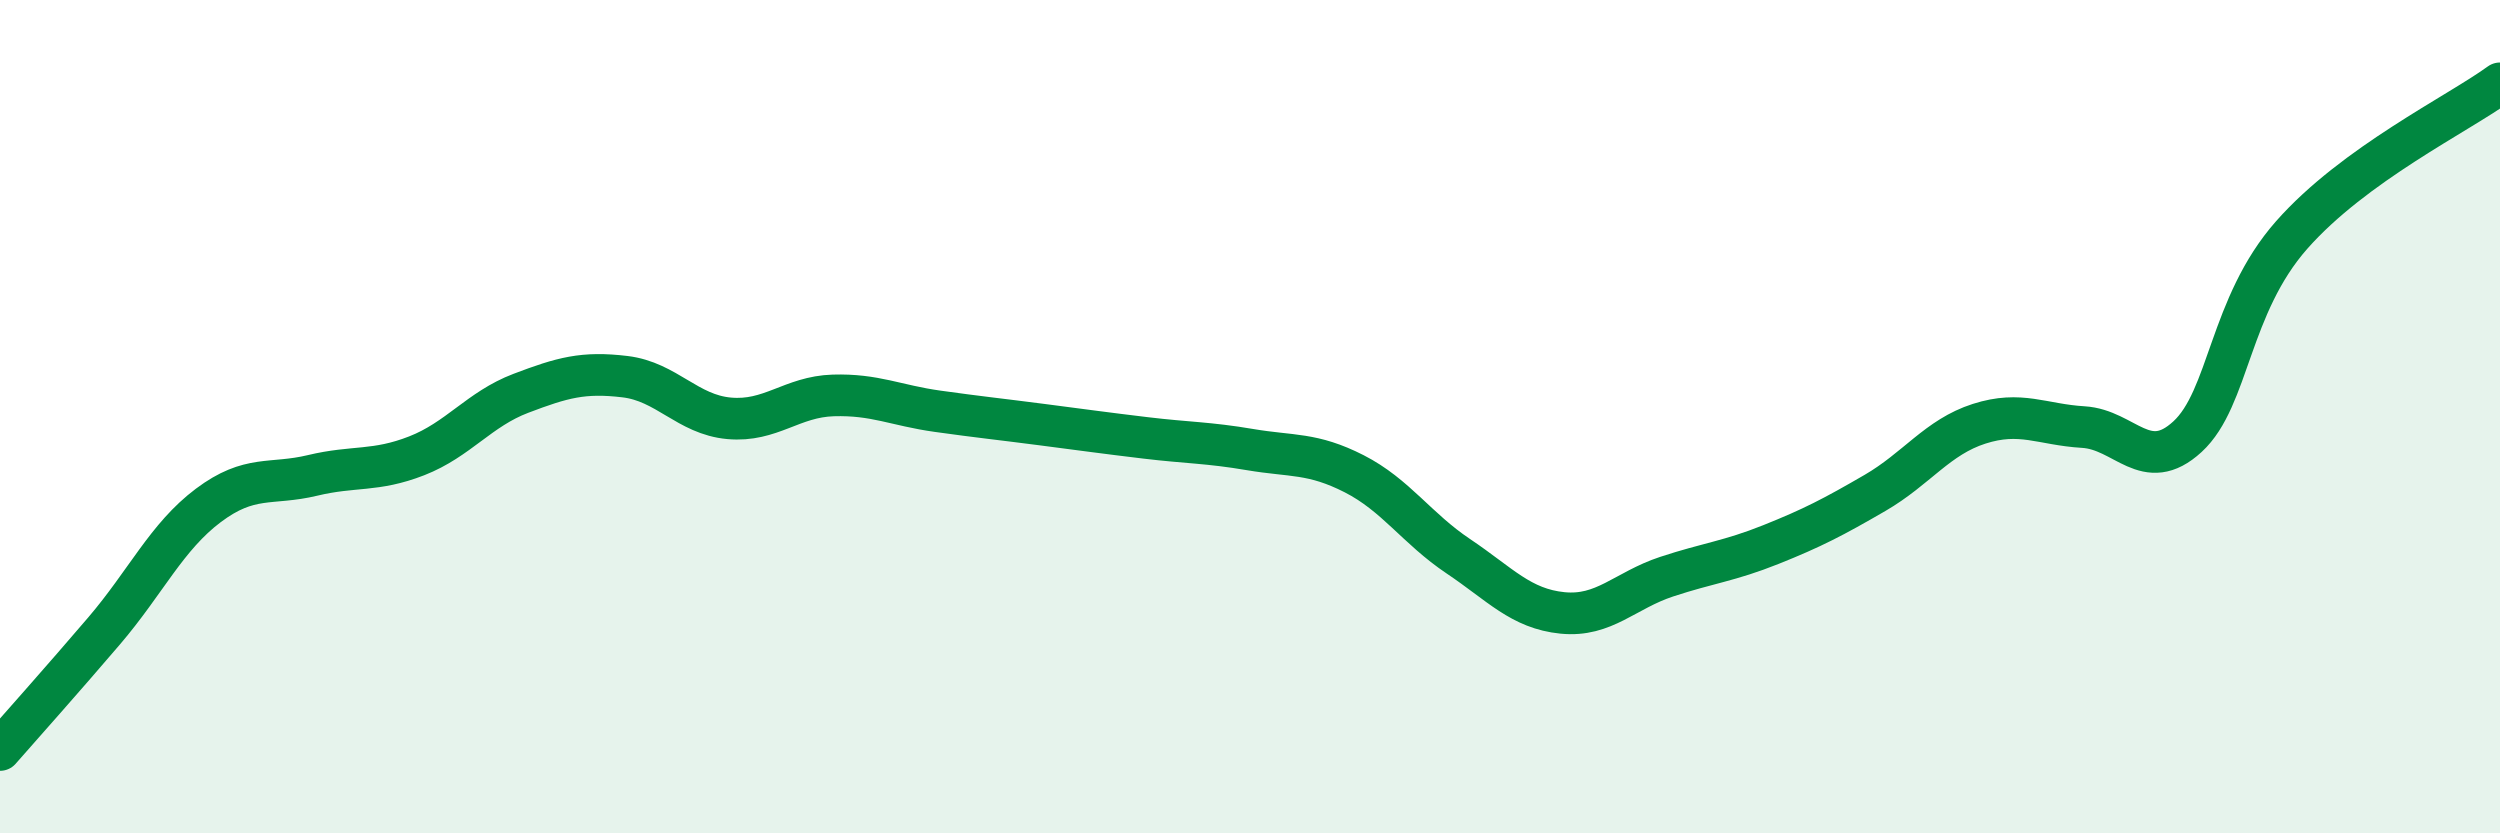 
    <svg width="60" height="20" viewBox="0 0 60 20" xmlns="http://www.w3.org/2000/svg">
      <path
        d="M 0,18 C 0.5,17.43 1.5,16.31 2.5,15.14 C 3.5,13.97 4,12.88 5,12.13 C 6,11.38 6.5,11.65 7.5,11.41 C 8.5,11.17 9,11.33 10,10.94 C 11,10.55 11.5,9.82 12.5,9.44 C 13.5,9.06 14,8.92 15,9.04 C 16,9.16 16.5,9.95 17.5,10.04 C 18.5,10.13 19,9.52 20,9.49 C 21,9.46 21.5,9.73 22.5,9.87 C 23.5,10.01 24,10.06 25,10.19 C 26,10.32 26.5,10.39 27.5,10.51 C 28.5,10.63 29,10.62 30,10.79 C 31,10.96 31.5,10.86 32.5,11.37 C 33.5,11.88 34,12.68 35,13.35 C 36,14.02 36.5,14.61 37.5,14.71 C 38.5,14.81 39,14.17 40,13.84 C 41,13.51 41.5,13.47 42.5,13.07 C 43.5,12.67 44,12.41 45,11.83 C 46,11.25 46.5,10.49 47.5,10.17 C 48.5,9.85 49,10.19 50,10.25 C 51,10.31 51.5,11.4 52.5,10.48 C 53.5,9.56 53.5,7.34 55,5.64 C 56.5,3.94 59,2.73 60,2L60 20L0 20Z"
        fill="#008740"
        opacity="0.1"
        stroke-linecap="round"
        stroke-linejoin="round"
      />
      <path
        d="M 0,18 C 0.5,17.43 1.5,16.31 2.5,15.14 C 3.5,13.97 4,12.88 5,12.13 C 6,11.38 6.5,11.65 7.5,11.41 C 8.5,11.17 9,11.33 10,10.94 C 11,10.55 11.5,9.82 12.5,9.44 C 13.5,9.06 14,8.92 15,9.04 C 16,9.16 16.5,9.95 17.5,10.04 C 18.5,10.13 19,9.52 20,9.49 C 21,9.46 21.5,9.73 22.5,9.87 C 23.5,10.01 24,10.06 25,10.19 C 26,10.32 26.5,10.39 27.5,10.51 C 28.5,10.63 29,10.62 30,10.79 C 31,10.96 31.5,10.86 32.5,11.37 C 33.5,11.88 34,12.68 35,13.35 C 36,14.02 36.5,14.61 37.5,14.71 C 38.5,14.81 39,14.17 40,13.84 C 41,13.51 41.5,13.47 42.5,13.07 C 43.5,12.67 44,12.41 45,11.83 C 46,11.25 46.5,10.49 47.5,10.17 C 48.5,9.85 49,10.19 50,10.25 C 51,10.31 51.5,11.4 52.5,10.48 C 53.5,9.56 53.5,7.34 55,5.64 C 56.5,3.94 59,2.73 60,2"
        stroke="#008740"
        stroke-width="1"
        fill="none"
        stroke-linecap="round"
        stroke-linejoin="round"
      />
    </svg>
  